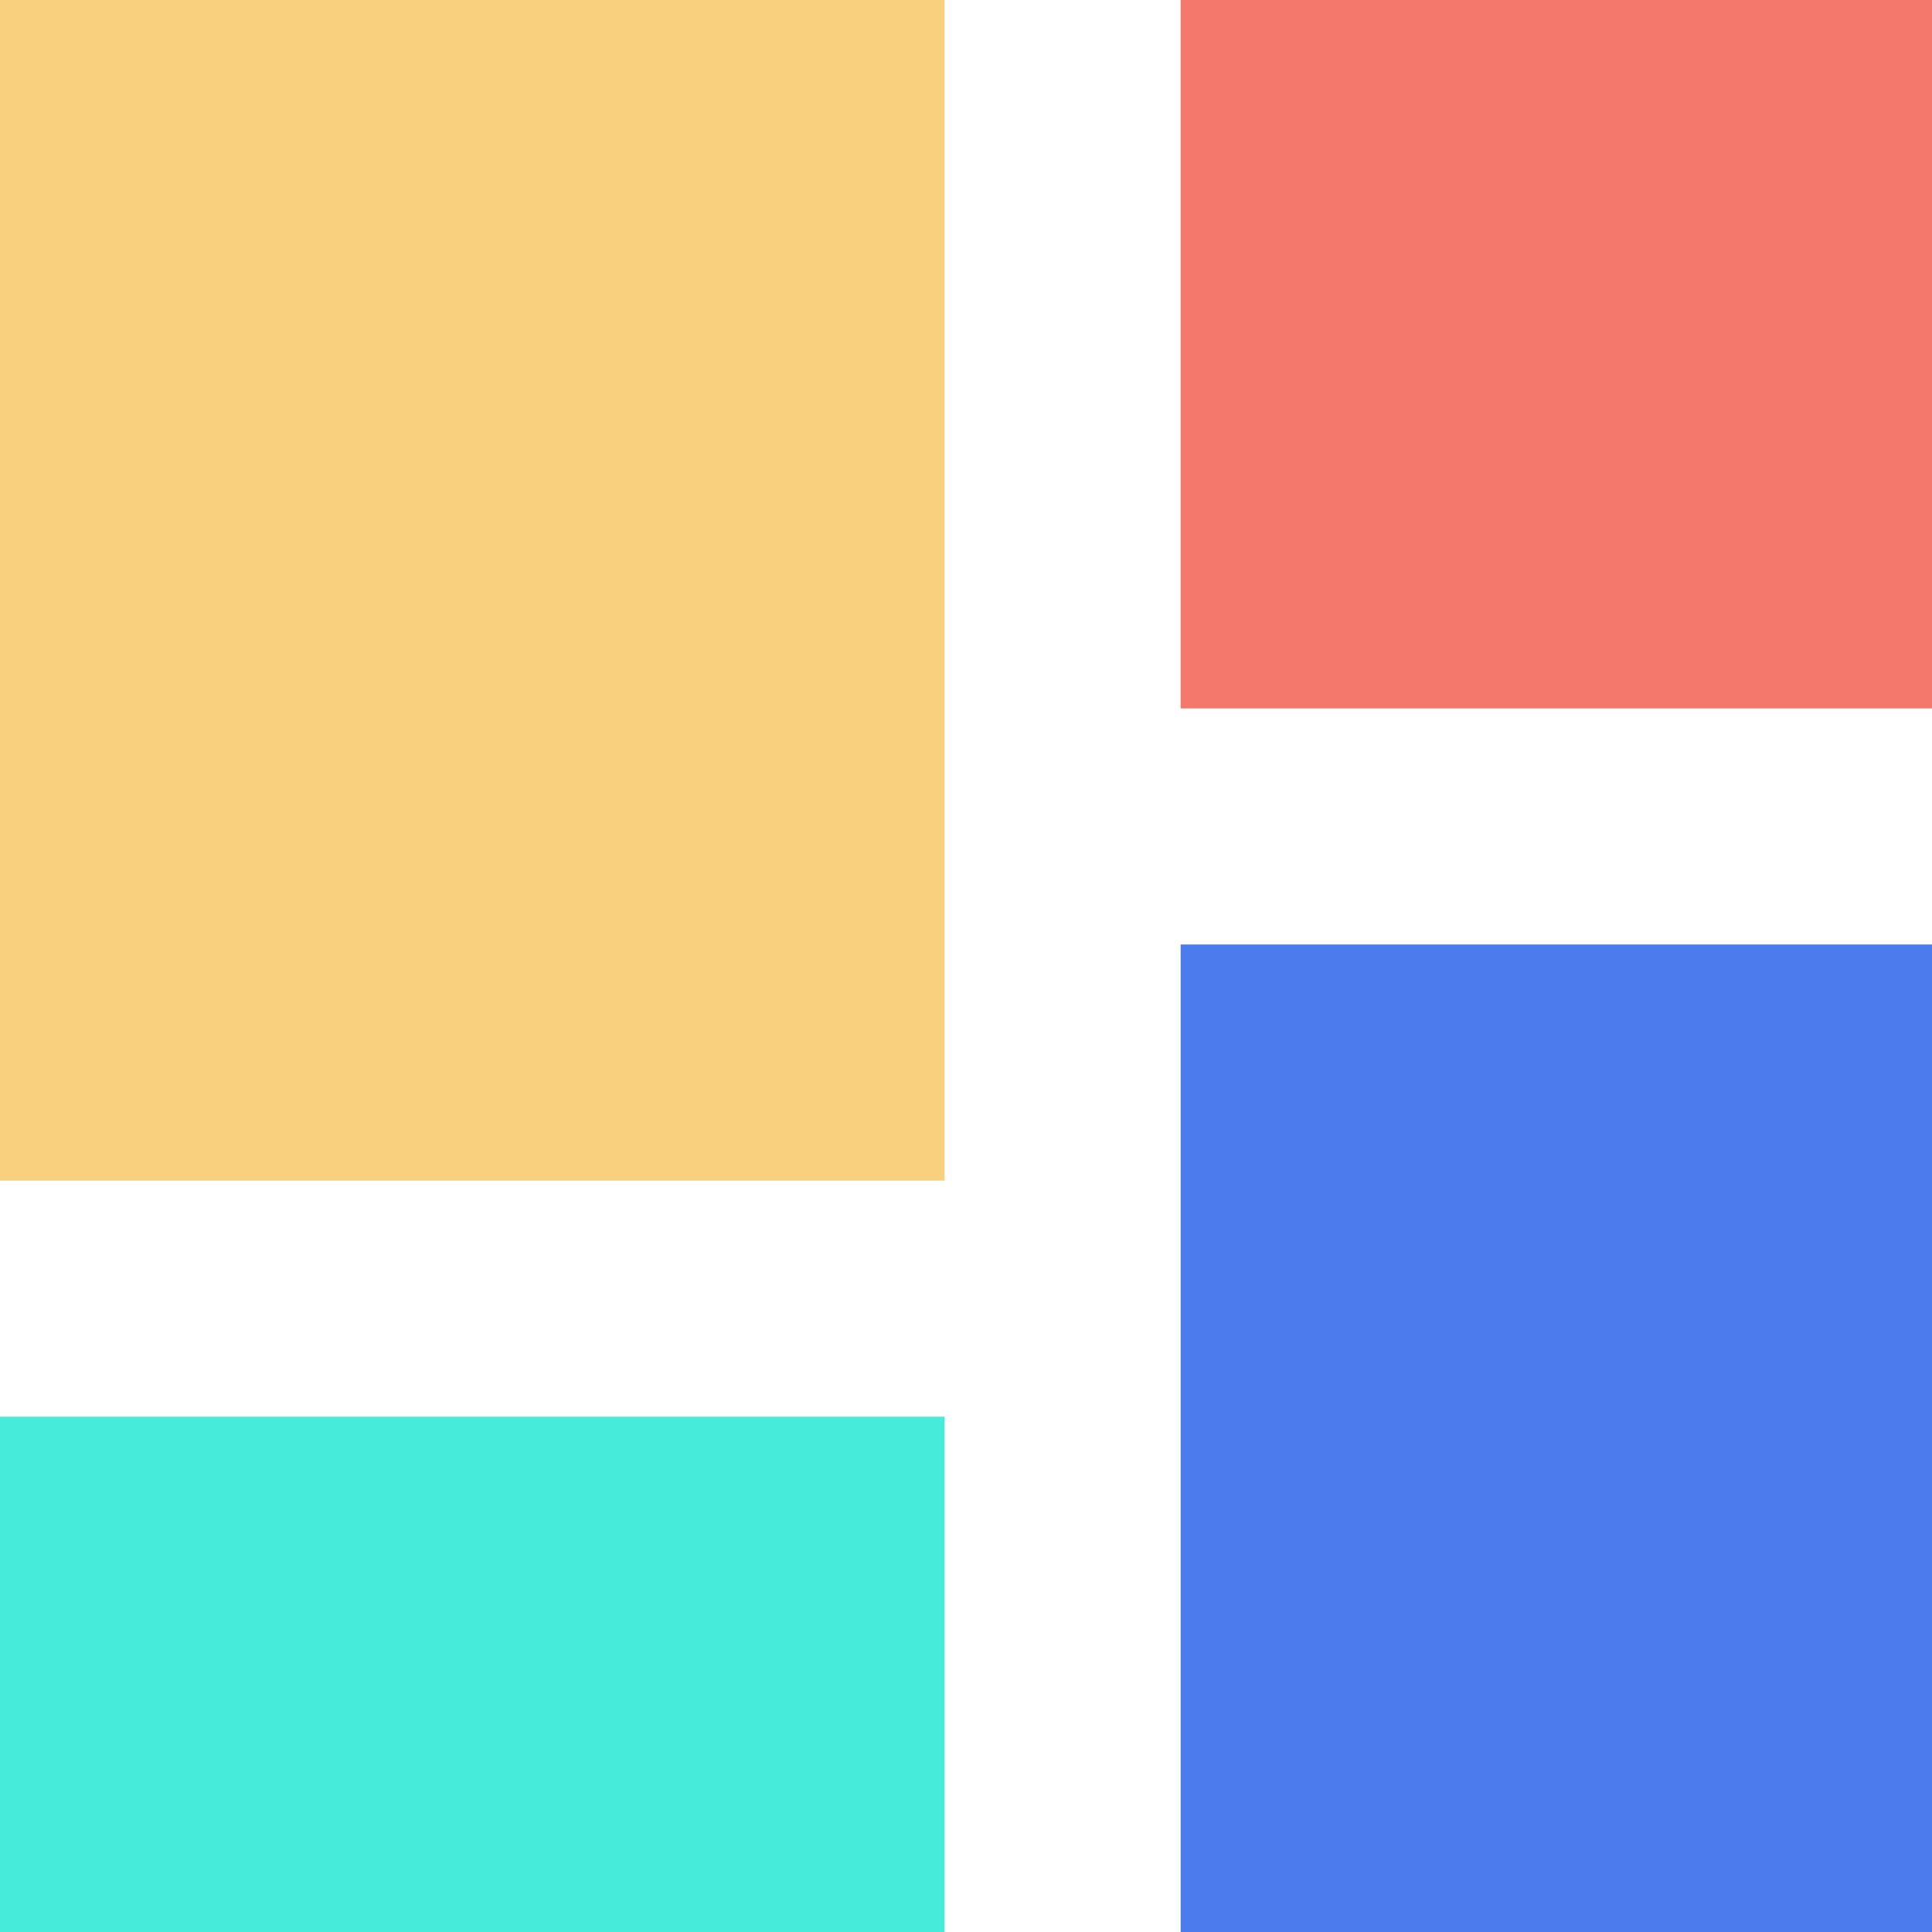 <svg width="40" height="40" viewBox="0 0 40 40" fill="none" xmlns="http://www.w3.org/2000/svg">
<g clip-path="url(#clip0_26864_214677)">
<path d="M19.556 0H0V24.444H19.556V0Z" fill="#F9D07D"/>
<path d="M19.556 29.332H0V43.999H19.556V29.332Z" fill="#46EBD9"/>
<path d="M44 19.555H24.444V43.999H44V19.555Z" fill="#4B7BEC"/>
<path d="M44 0H24.444V14.667H44V0Z" fill="#F4796C"/>
</g>
<defs>
<clipPath id="clip0_26864_214677">
<rect width="44" height="44" fill="white"/>
</clipPath>
</defs>
</svg>
